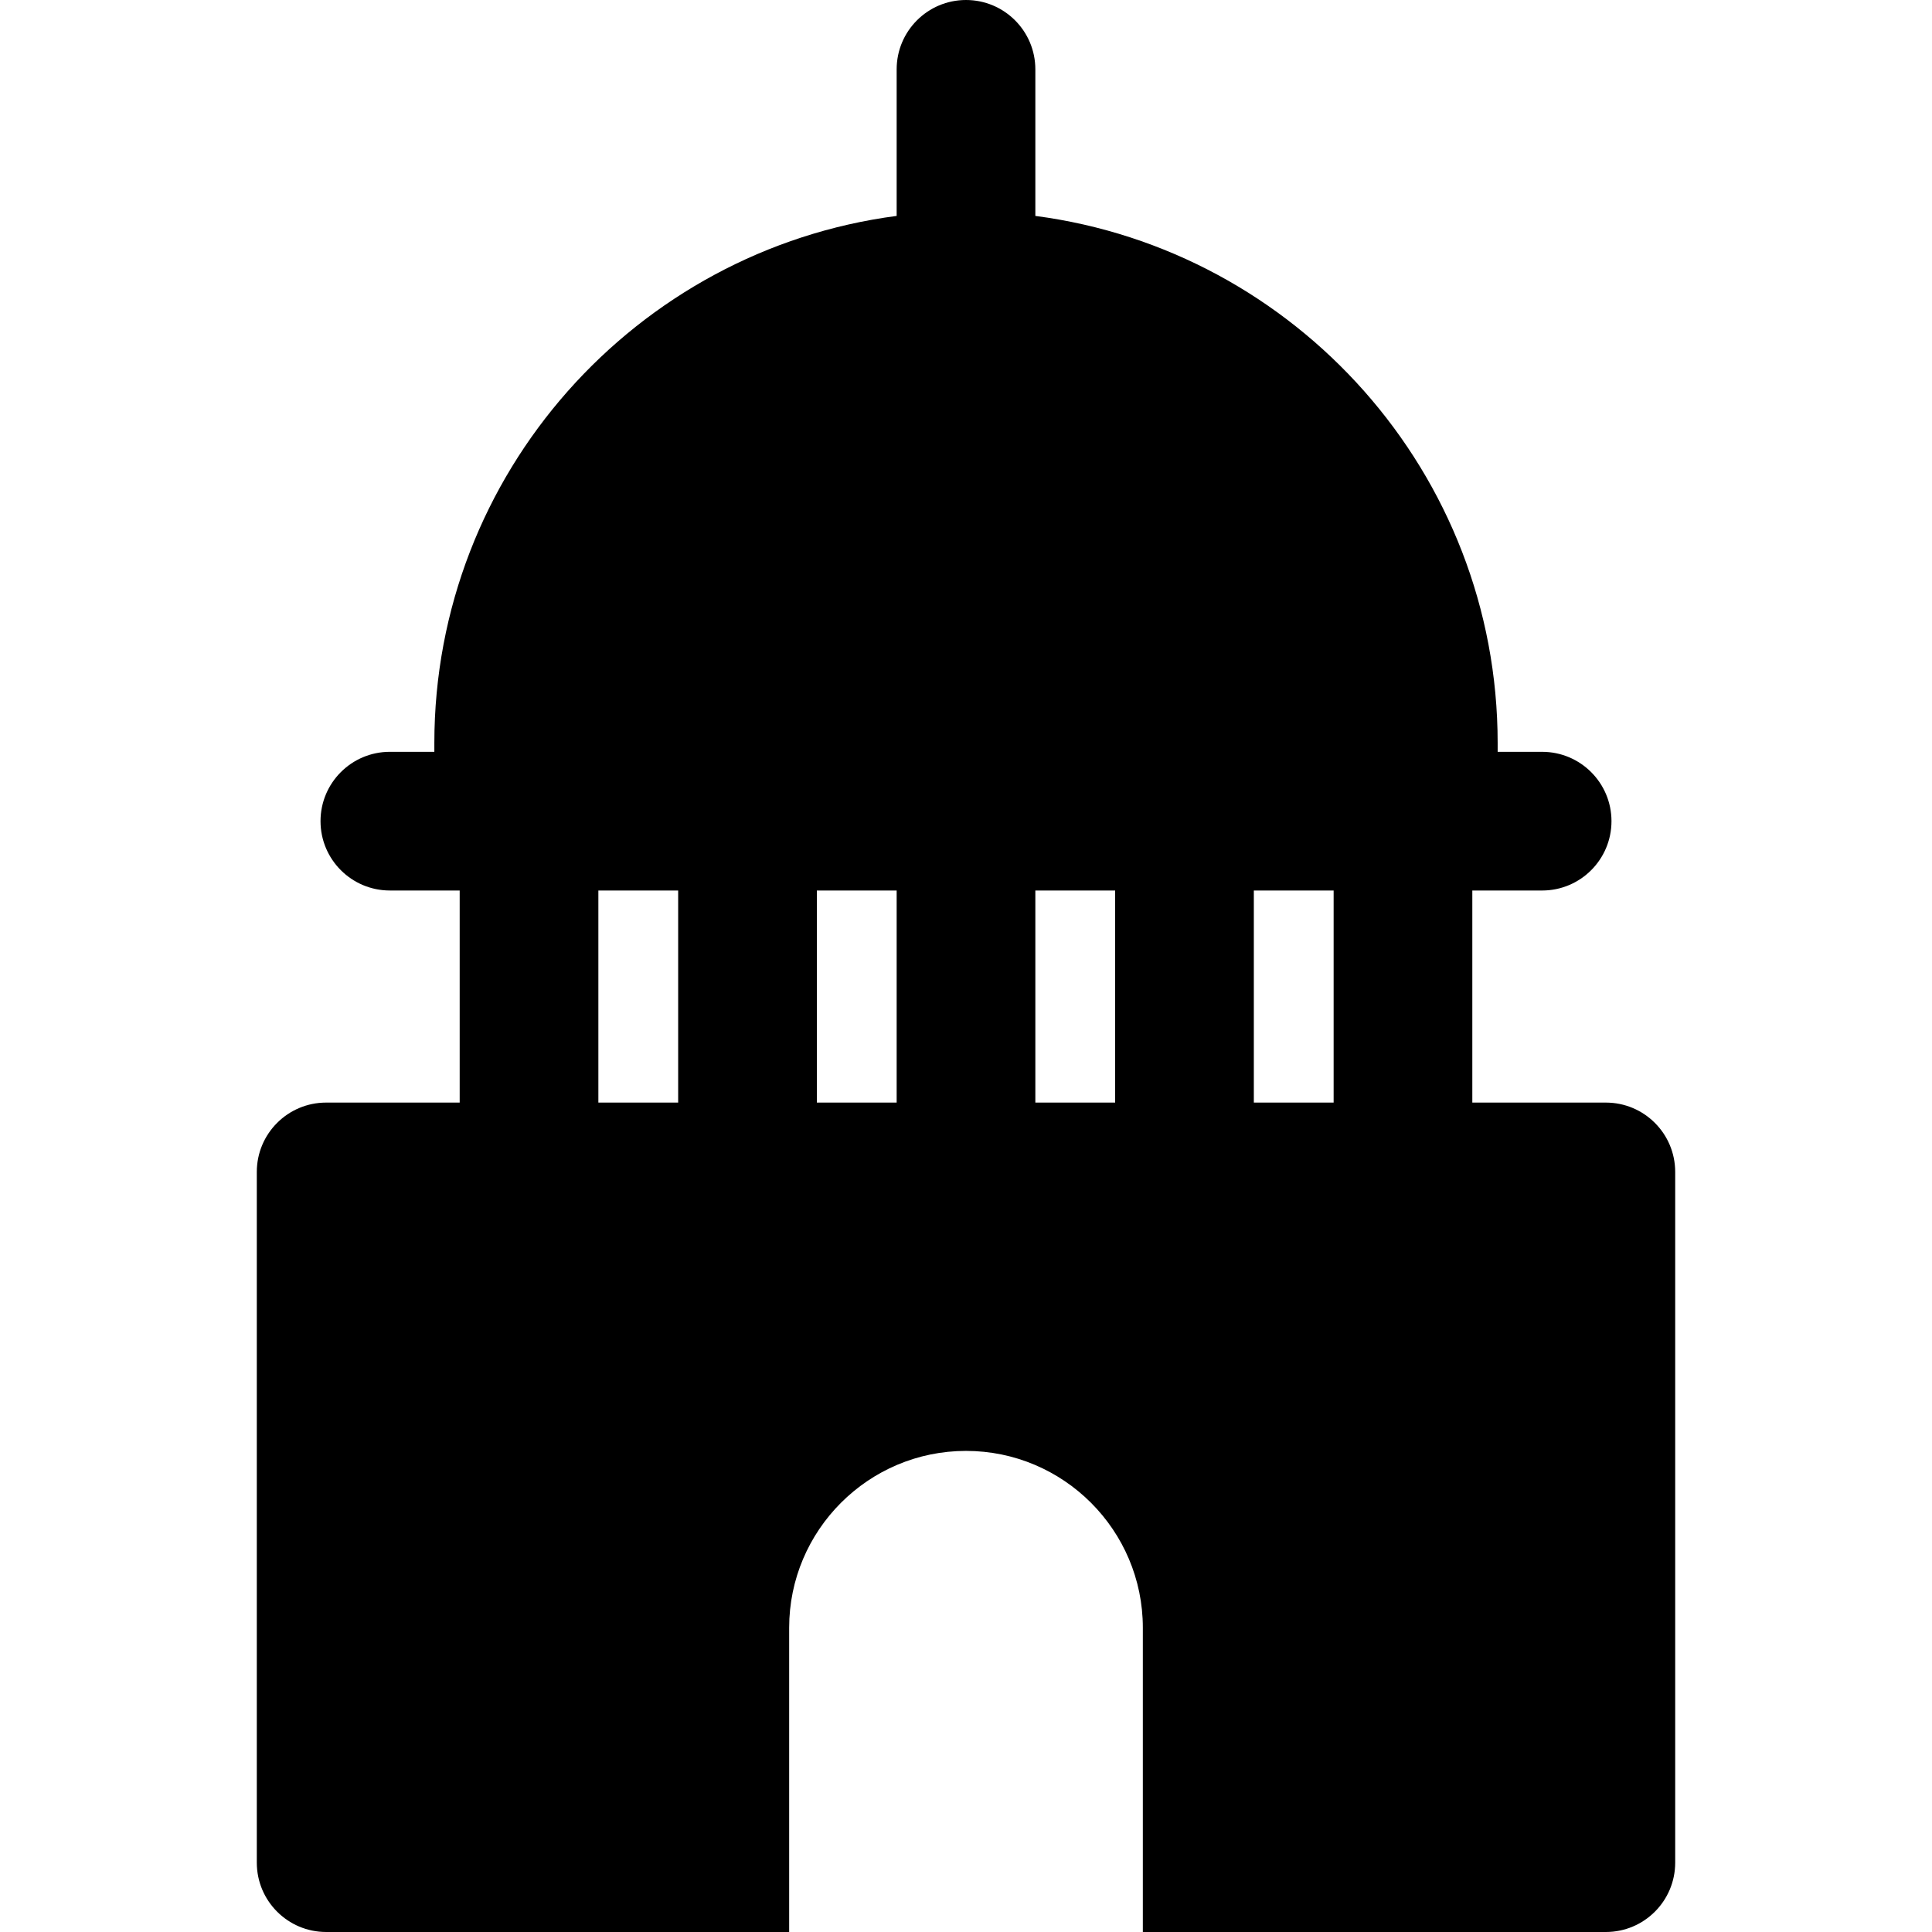 <?xml version="1.0" encoding="iso-8859-1"?>
<!-- Generator: Adobe Illustrator 19.0.0, SVG Export Plug-In . SVG Version: 6.00 Build 0)  -->
<svg version="1.1" id="Layer_1" xmlns="http://www.w3.org/2000/svg" xmlns:xlink="http://www.w3.org/1999/xlink" x="0px" y="0px"
	 viewBox="0 0 512 512" style="enable-background:new 0 0 512 512;" xml:space="preserve">
<g>
	<g>
		<path d="M425.567,292.197H390.18v-56.202h18.502c10.149,0,18.377-8.228,18.377-18.377c0-10.149-8.228-18.377-18.377-18.377
			h-11.788v-2.323c0-71.461-53.48-130.663-122.517-139.696V18.377C274.377,8.228,266.149,0,256,0
			c-10.149,0-18.377,8.228-18.377,18.377V57.22c-69.038,9.033-122.517,68.234-122.517,139.696v2.323h-11.788
			c-10.149,0-18.377,8.228-18.377,18.377c0,10.149,8.228,18.377,18.377,18.377h18.502v56.203H86.433
			c-10.149,0-18.377,8.228-18.377,18.377v183.049c0,10.149,8.228,18.377,18.377,18.377h122.703v-80.63
			c0-25.841,21.023-46.864,46.864-46.864s46.864,21.023,46.864,46.864V512h122.703c10.149,0,18.377-8.228,18.377-18.377V310.574
			C443.944,300.425,435.718,292.197,425.567,292.197z M179.721,292.197h-21.147v-56.202h21.147V292.197z M237.623,292.197h-21.147
			v-56.202h21.147V292.197z M295.524,292.197h-21.147v-56.202h21.147V292.197z M353.426,292.197h-21.147v-56.202h21.147V292.197z"/>
	</g>
</g>
<g>
</g>
<g>
</g>
<g>
</g>
<g>
</g>
<g>
</g>
<g>
</g>
<g>
</g>
<g>
</g>
<g>
</g>
<g>
</g>
<g>
</g>
<g>
</g>
<g>
</g>
<g>
</g>
<g>
</g>
</svg>
